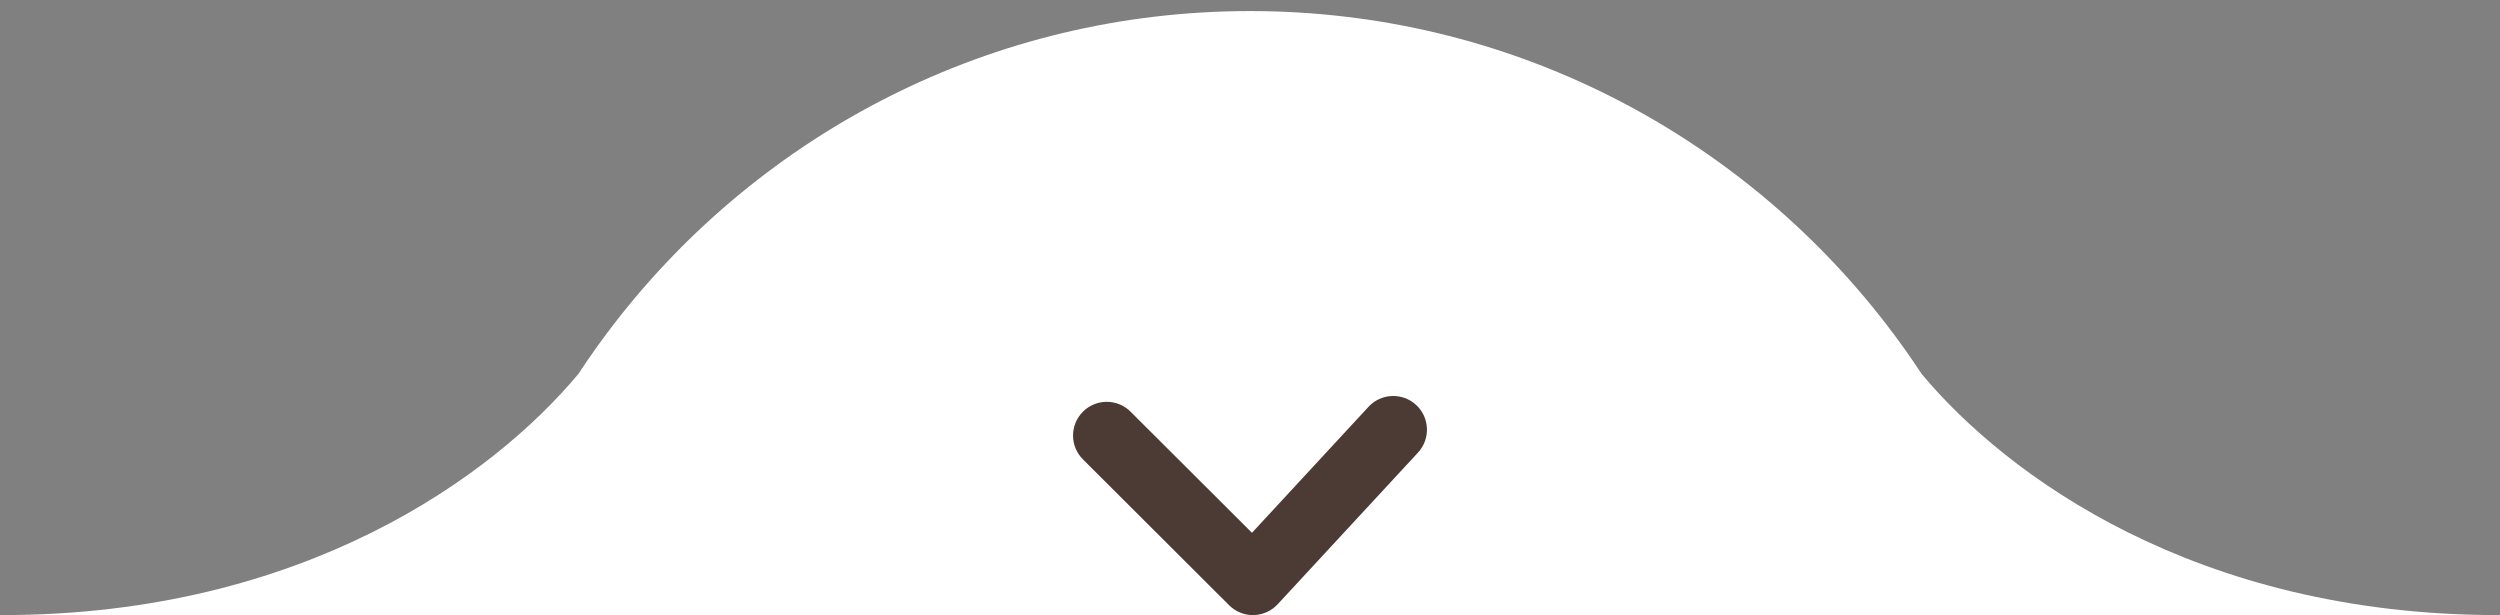 <svg xmlns="http://www.w3.org/2000/svg" width="126" height="31" viewBox="0 0 126 31" fill="none"><rect x="0" y="0" width="126" height="31" fill="#808080" stroke="none"/><path fill-rule="evenodd" clip-rule="evenodd" d="M96.852 18.848C101.133 23.978 110.7 31 125.892 31H82.419H43.581H0.108C15.302 31 24.869 23.976 29.15 18.846C29.712 17.989 30.306 17.155 30.931 16.345C30.94 16.328 30.95 16.311 30.96 16.294L30.965 16.3C38.365 6.725 49.962 0.558 63 0.558C76.038 0.558 87.635 6.725 95.035 16.3L95.04 16.294C95.05 16.311 95.059 16.327 95.068 16.343C95.693 17.154 96.288 17.99 96.852 18.848Z" fill="white"></path><path fill-rule="evenodd" clip-rule="evenodd" d="M71.374 20.41C72.062 21.047 72.104 22.122 71.467 22.81L64.394 30.455C64.081 30.794 63.643 30.99 63.181 31C62.72 31.009 62.275 30.83 61.948 30.504L54.581 23.153C53.916 22.491 53.915 21.415 54.578 20.751C55.241 20.087 56.316 20.086 56.98 20.748L63.099 26.853L68.973 20.503C69.61 19.814 70.685 19.773 71.374 20.41Z" fill="#4C3A35"></path></svg>